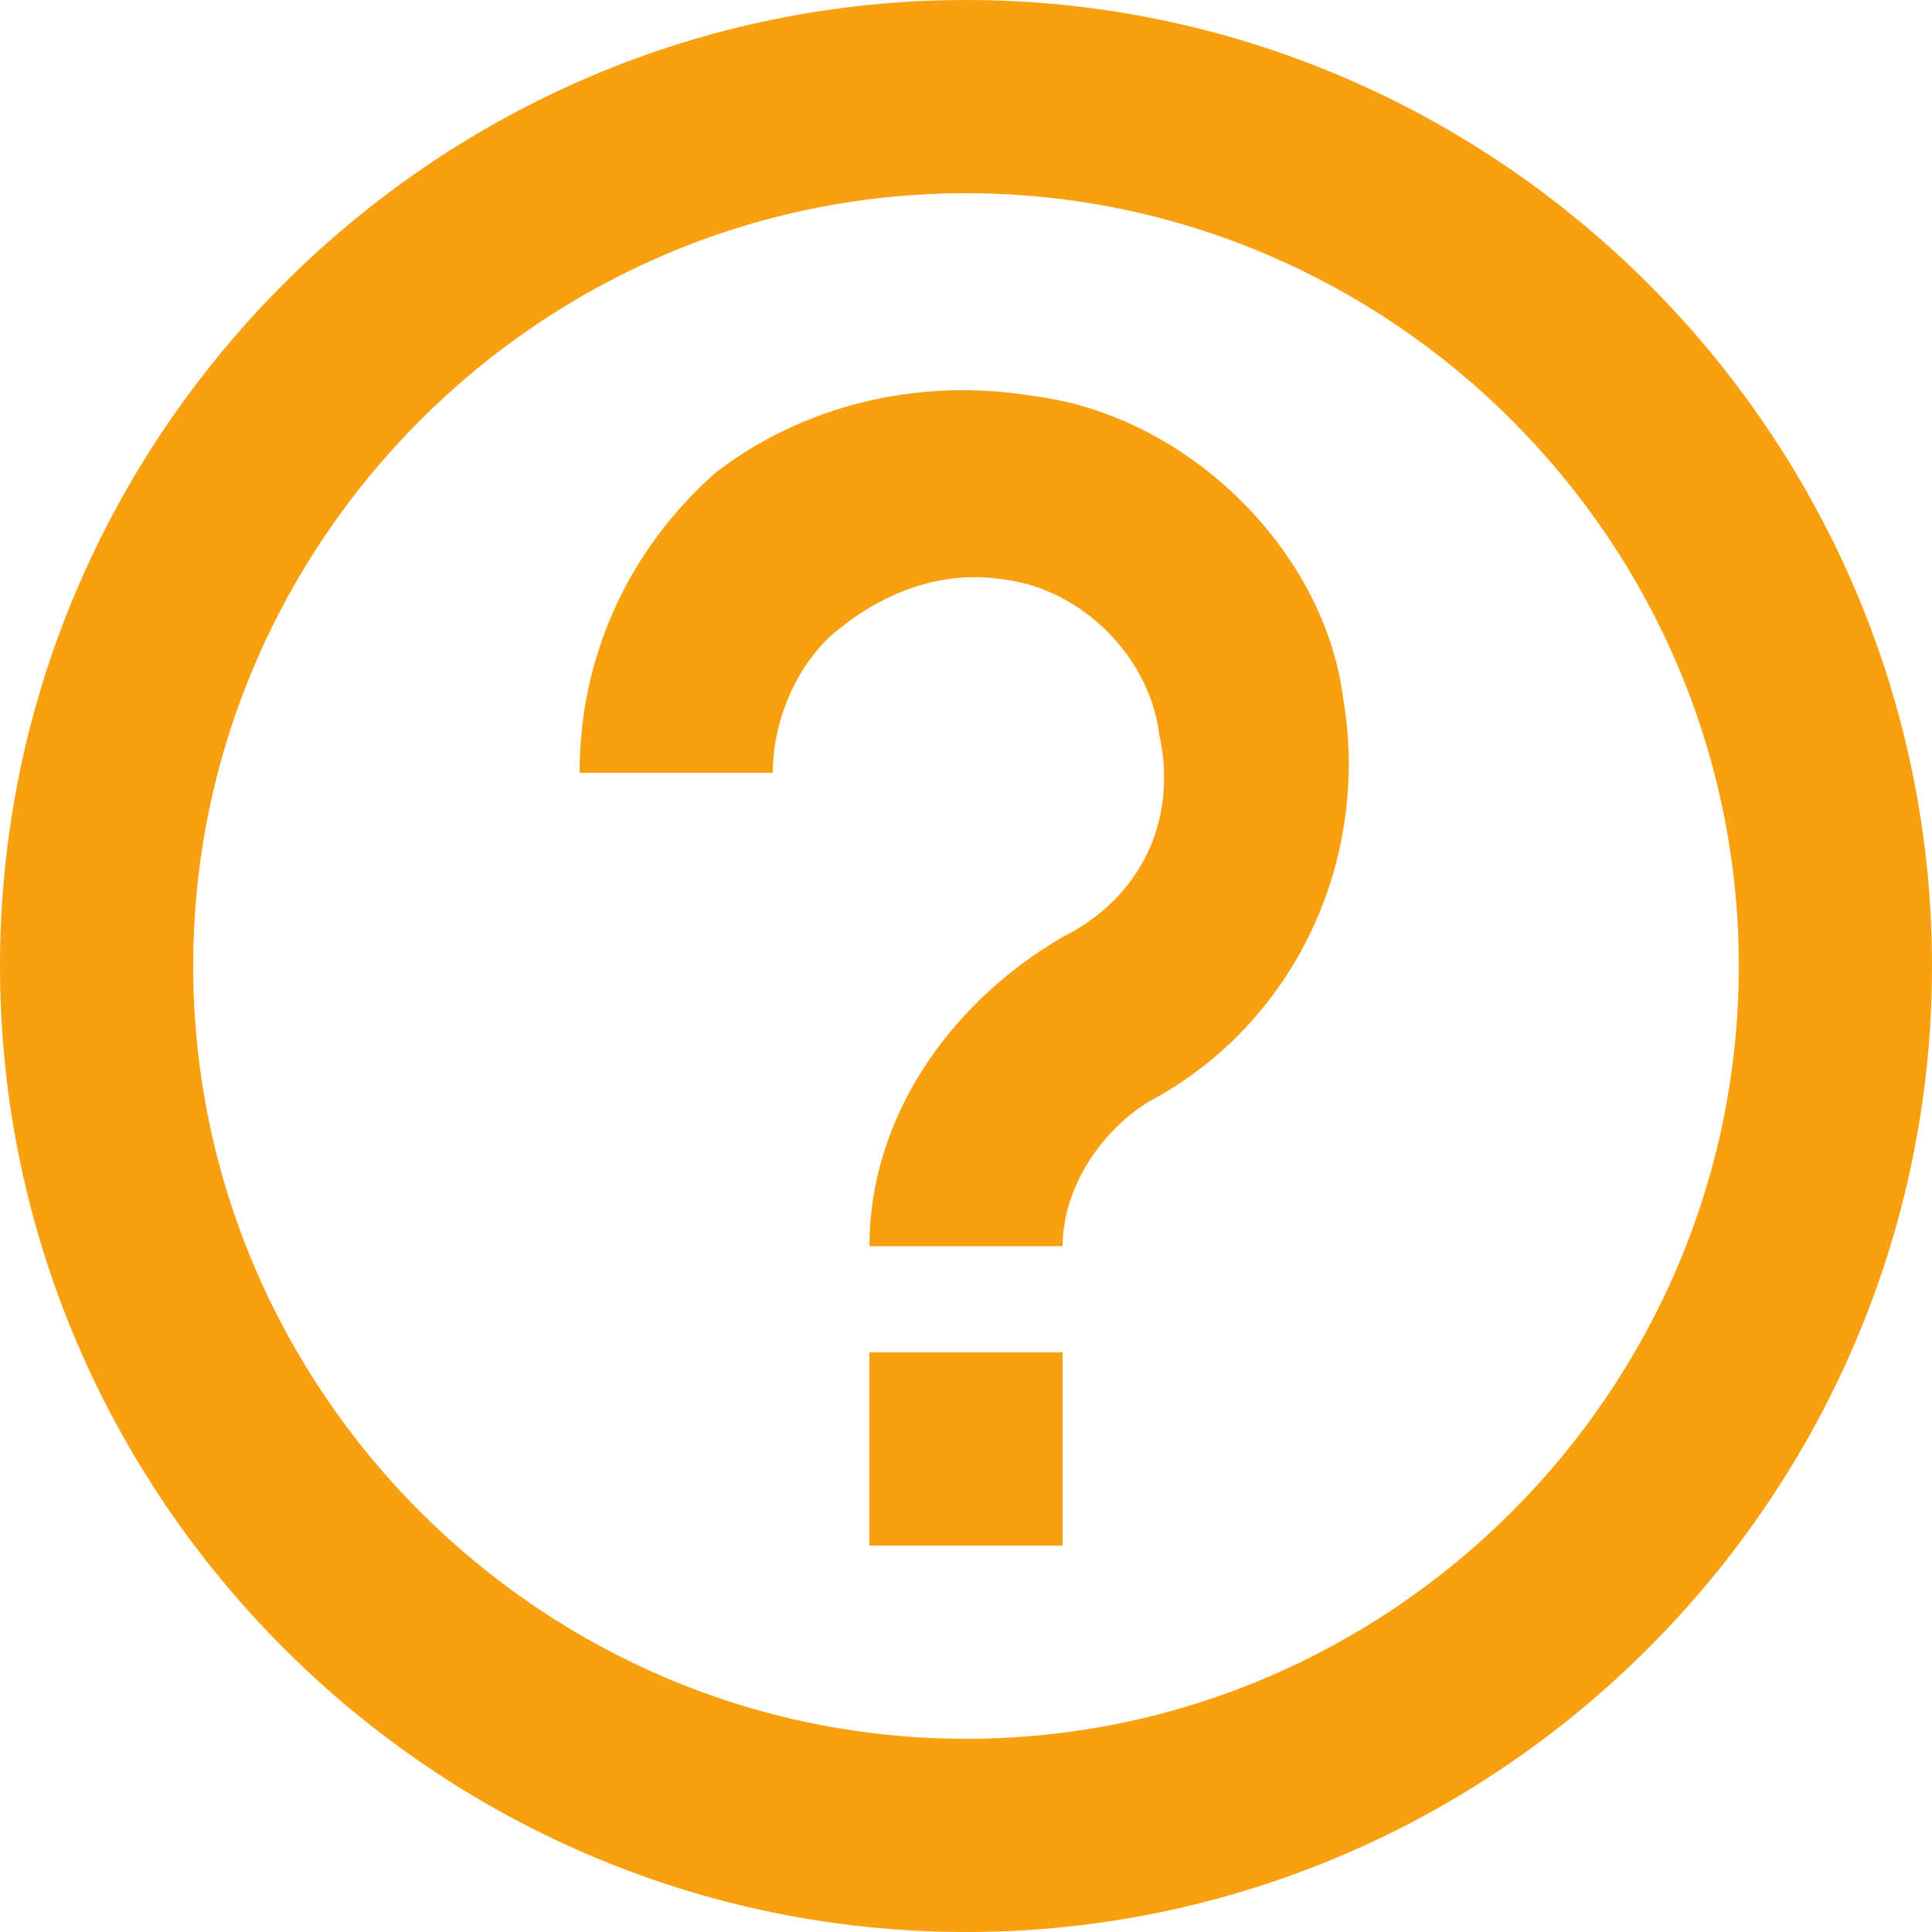<svg xmlns="http://www.w3.org/2000/svg" viewBox="0 0 20 20"><g><path d="M10 0C4.5 0 0 4.5 0 10s4.5 10 10 10 10-4.5 10-10S15.5 0 10 0zm0 18c-4.4 0-8-3.6-8-8s3.6-8 8-8 8 3.6 8 8-3.6 8-8 8z" fill="#f8a00f" opacity="1" data-original="#000000" class=""></path><path d="M10.7 4.1c-1.2-.2-2.4.1-3.3.8C6.5 5.7 6 6.8 6 8h2c0-.6.3-1.2.7-1.5.5-.4 1.1-.6 1.7-.5.8.1 1.5.8 1.6 1.6.2.9-.2 1.7-1 2.1-1.2.7-2 1.9-2 3.2h2c0-.6.4-1.2.9-1.5 1.5-.8 2.3-2.5 2-4.2-.2-1.5-1.6-2.9-3.2-3.1zM9 14h2v2H9z" fill="#f8a00f" opacity="1" data-original="#000000" class=""></path></g></svg>